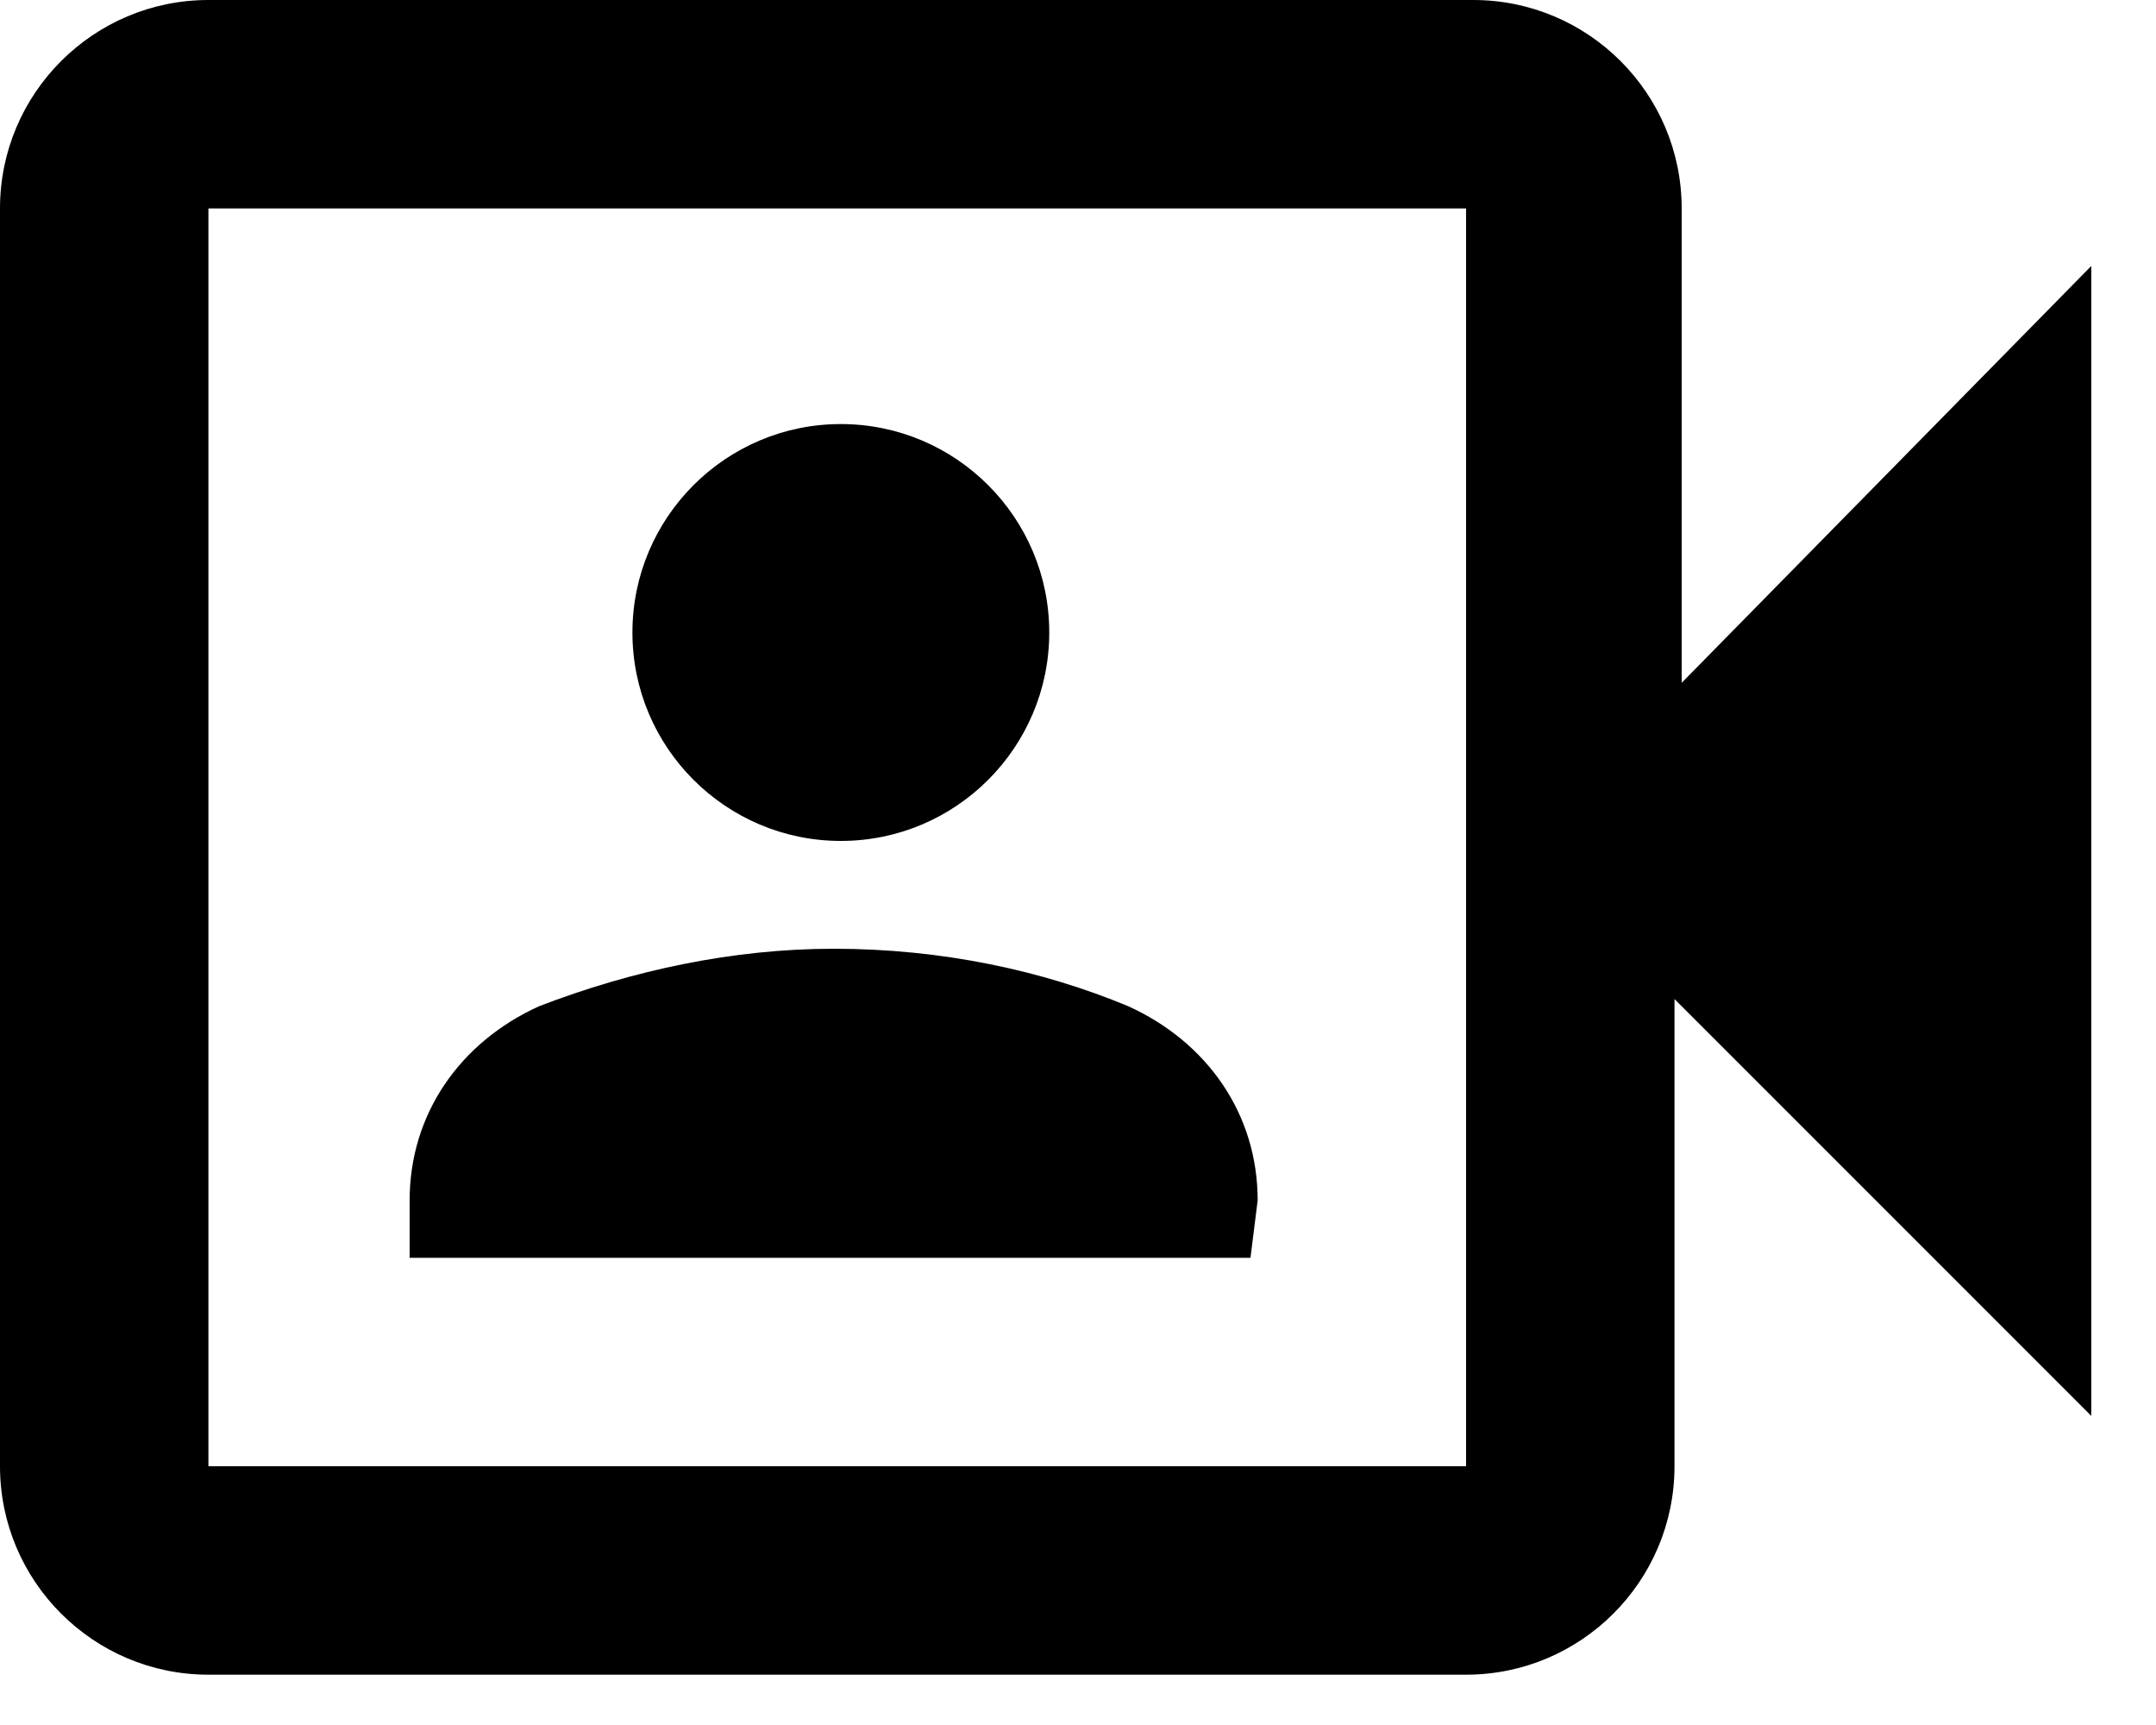 <?xml version="1.0" encoding="utf-8"?>
<!-- Generator: $$$/GeneralStr/196=Adobe Illustrator 27.6.0, SVG Export Plug-In . SVG Version: 6.00 Build 0)  -->
<svg version="1.1" id="Calque_1" xmlns="http://www.w3.org/2000/svg" xmlns:xlink="http://www.w3.org/1999/xlink" x="0px" y="0px"
	 viewBox="0 0 30 24" style="enable-background:new 0 0 30 24;" xml:space="preserve">
<path d="M23.4,9.5V2.9c0-1.6-1.3-2.9-2.9-2.9H2.9C1.3,0,0,1.3,0,2.9v17.5c0,1.6,1.3,2.9,2.9,2.9h17.5c1.6,0,2.9-1.3,2.9-2.9v-6.5
	l5.8,5.8v-16L23.4,9.5z M20.4,20.4H2.9V2.9h17.5V20.4z"/>
<path d="M11.7,11.7c1.6,0,2.9-1.3,2.9-2.9s-1.3-2.9-2.9-2.9S8.8,7.2,8.8,8.8C8.8,10.4,10.1,11.7,11.7,11.7z"/>
<path d="M17.5,16.7c0-1.2-0.7-2.2-1.8-2.7c-1.2-0.5-2.6-0.8-4.1-0.8c-1.4,0-2.8,0.3-4.1,0.8c-1.1,0.5-1.8,1.5-1.8,2.7v0.8h11.7
	L17.5,16.7L17.5,16.7z"/>
</svg>

